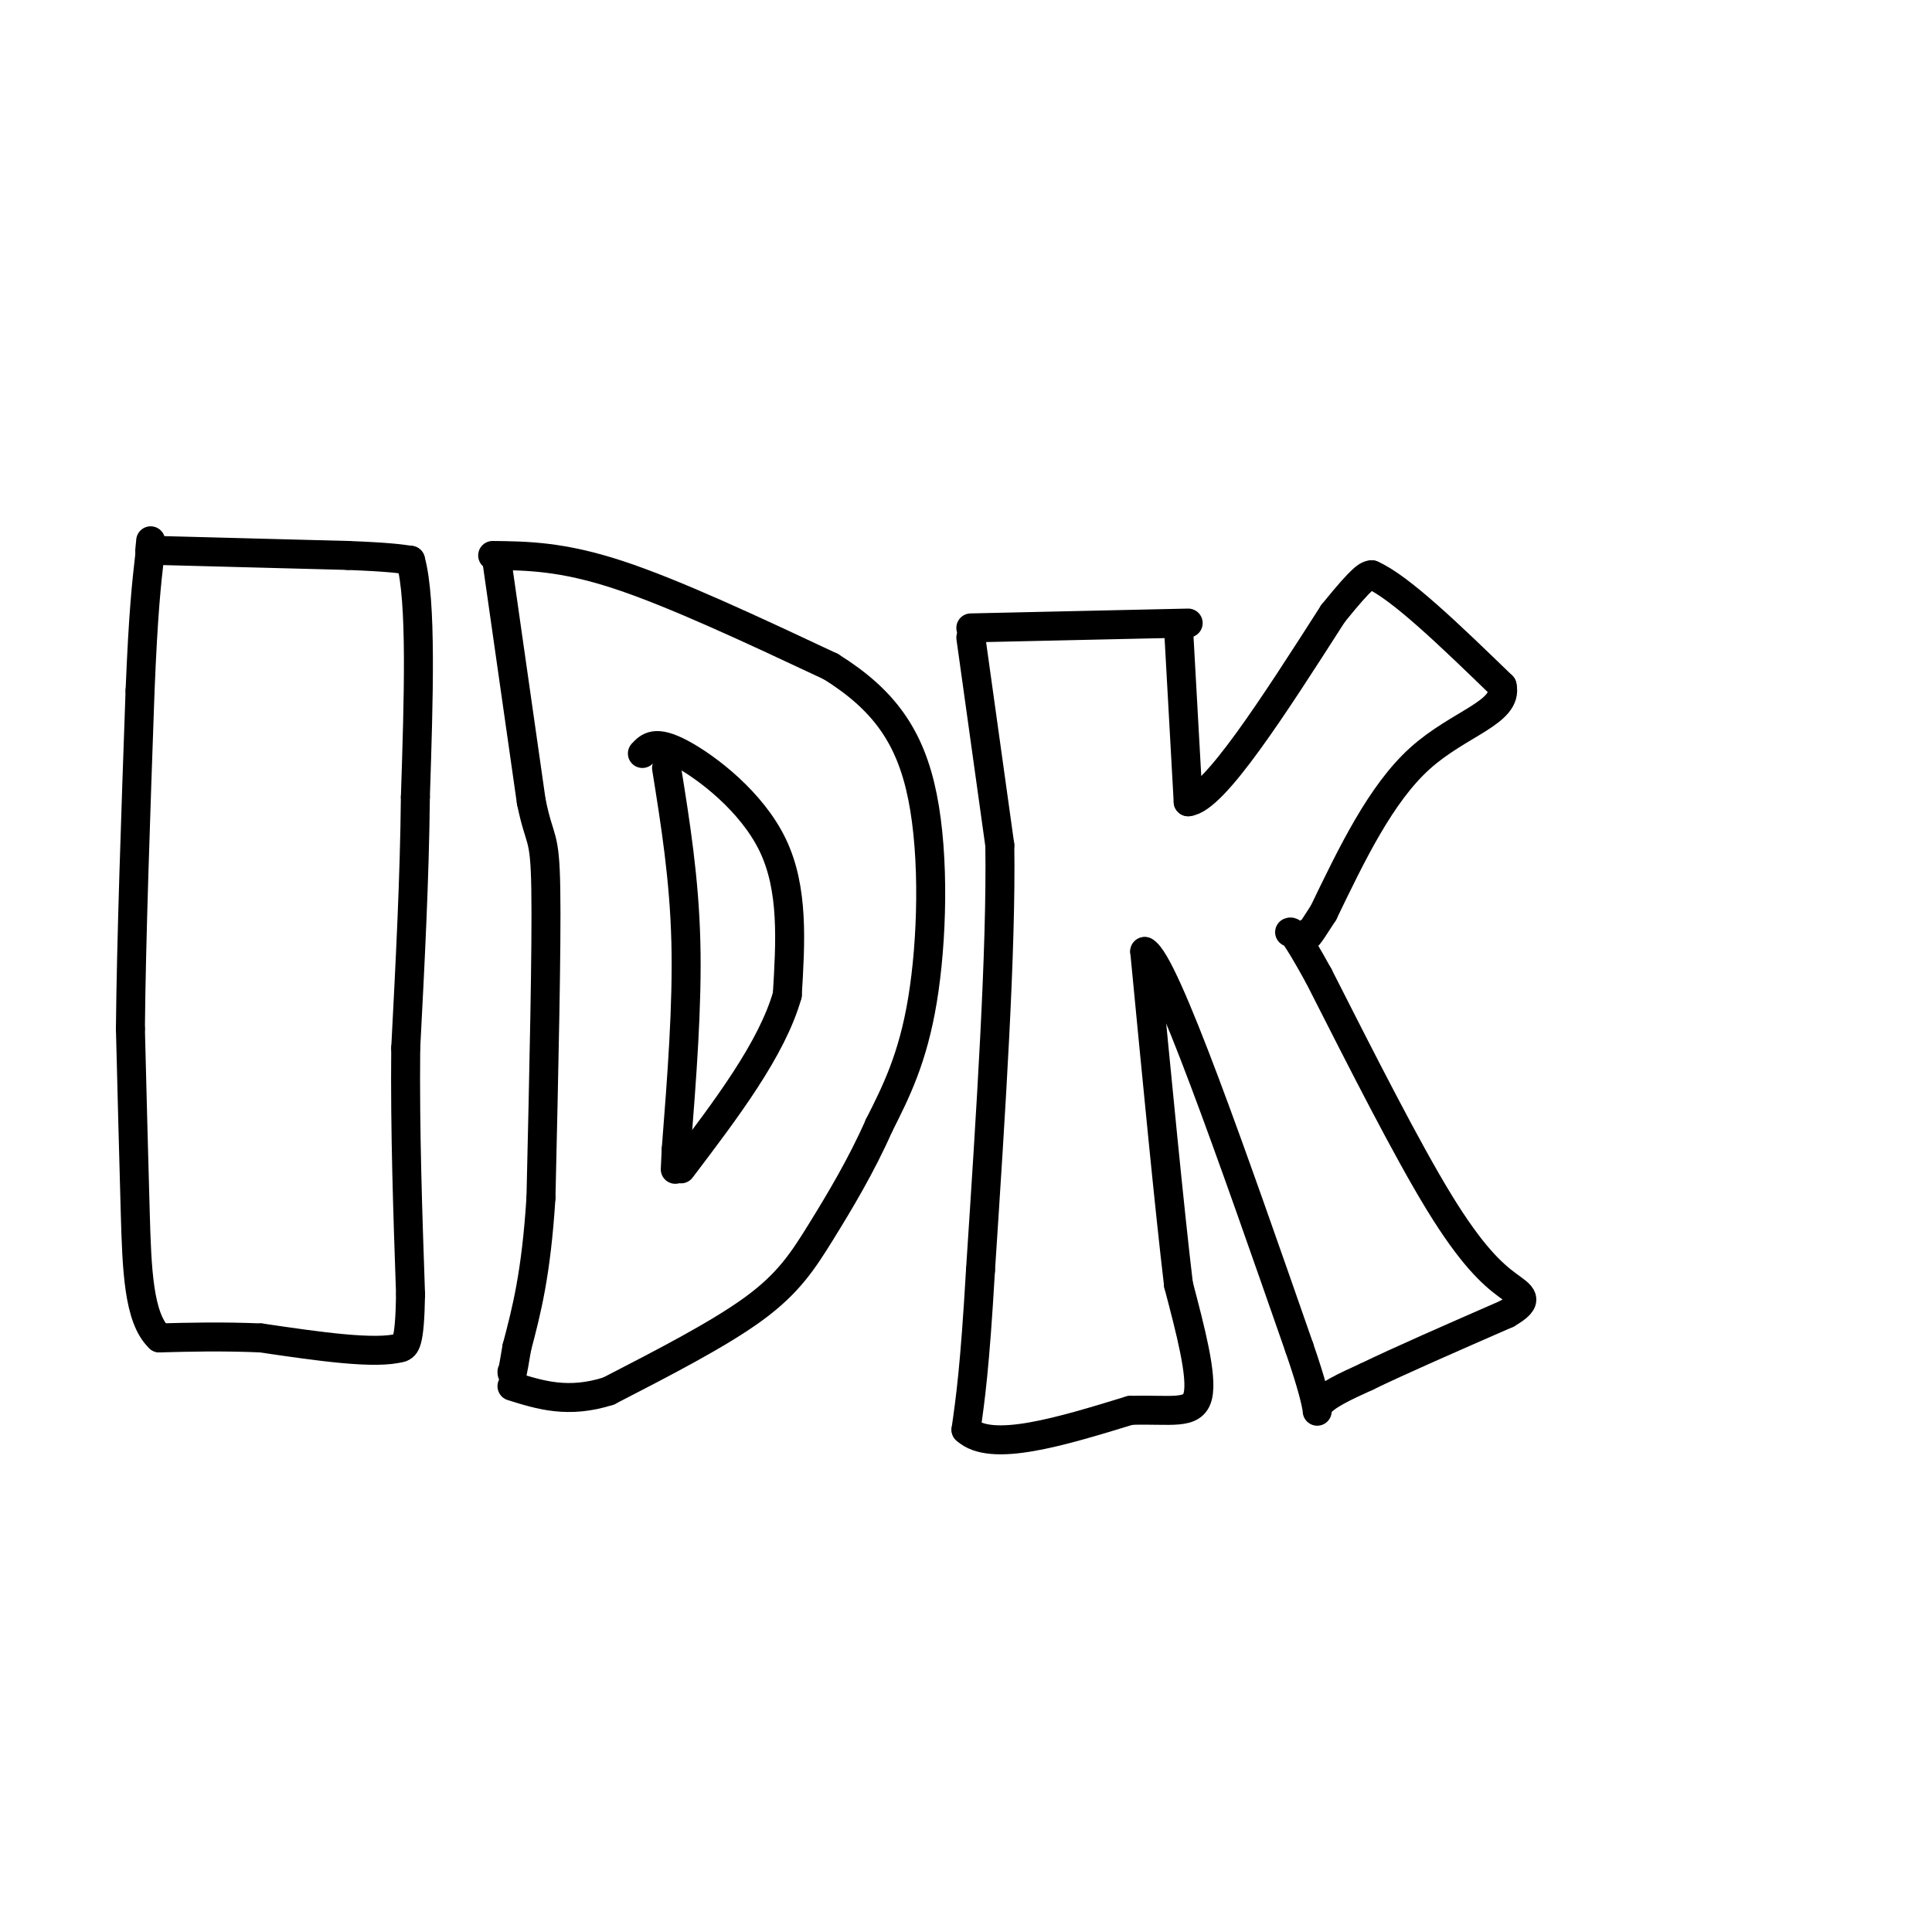 <svg viewBox='0 0 400 400' version='1.1' xmlns='http://www.w3.org/2000/svg' xmlns:xlink='http://www.w3.org/1999/xlink'><g fill='none' stroke='#000000' stroke-width='6' stroke-linecap='round' stroke-linejoin='round'><path d='M34,114c0.000,0.000 38.000,1.000 38,1'/><path d='M72,115c8.500,0.333 10.750,0.667 13,1'/><path d='M85,116c2.333,8.333 1.667,28.667 1,49'/><path d='M86,165c-0.167,16.833 -1.083,34.417 -2,52'/><path d='M84,217c-0.167,17.167 0.417,34.083 1,51'/><path d='M85,268c-0.167,10.333 -1.083,10.667 -2,11'/><path d='M83,279c-5.167,1.500 -17.083,-0.250 -29,-2'/><path d='M54,277c-8.333,-0.333 -14.667,-0.167 -21,0'/><path d='M33,277c-4.333,-4.089 -4.667,-14.311 -5,-26c-0.333,-11.689 -0.667,-24.844 -1,-38'/><path d='M27,213c0.167,-18.000 1.083,-44.000 2,-70'/><path d='M29,143c0.667,-16.333 1.333,-22.167 2,-28'/><path d='M31,115c0.333,-4.833 0.167,-2.917 0,-1'/><path d='M103,117c0.000,0.000 7.000,49.000 7,49'/><path d='M110,166c1.800,8.778 2.800,6.222 3,18c0.200,11.778 -0.400,37.889 -1,64'/><path d='M112,248c-1.000,15.833 -3.000,23.417 -5,31'/><path d='M107,279c-1.000,6.000 -1.000,5.500 -1,5'/><path d='M102,115c7.167,0.083 14.333,0.167 26,4c11.667,3.833 27.833,11.417 44,19'/><path d='M172,138c11.000,6.857 16.500,14.500 19,27c2.500,12.500 2.000,29.857 0,42c-2.000,12.143 -5.500,19.071 -9,26'/><path d='M182,233c-3.631,8.250 -8.208,15.875 -12,22c-3.792,6.125 -6.798,10.750 -14,16c-7.202,5.250 -18.601,11.125 -30,17'/><path d='M126,288c-8.333,2.667 -14.167,0.833 -20,-1'/><path d='M138,159c1.833,11.417 3.667,22.833 4,36c0.333,13.167 -0.833,28.083 -2,43'/><path d='M140,238c-0.333,7.167 -0.167,3.583 0,0'/><path d='M133,156c1.333,-1.422 2.667,-2.844 8,0c5.333,2.844 14.667,9.956 19,19c4.333,9.044 3.667,20.022 3,31'/><path d='M163,206c-3.167,11.167 -12.583,23.583 -22,36'/><path d='M201,130c0.000,0.000 45.000,-1.000 45,-1'/><path d='M201,132c0.000,0.000 6.000,43.000 6,43'/><path d='M207,175c0.333,21.833 -1.833,54.917 -4,88'/><path d='M203,263c-1.167,20.167 -2.083,26.583 -3,33'/><path d='M200,296c5.167,4.833 19.583,0.417 34,-4'/><path d='M234,292c8.578,-0.267 13.022,1.067 14,-3c0.978,-4.067 -1.511,-13.533 -4,-23'/><path d='M244,266c-1.833,-15.333 -4.417,-42.167 -7,-69'/><path d='M237,197c4.167,2.167 18.083,42.083 32,82'/><path d='M269,279c5.422,15.689 2.978,13.911 4,12c1.022,-1.911 5.511,-3.956 10,-6'/><path d='M283,285c6.500,-3.167 17.750,-8.083 29,-13'/><path d='M312,272c5.024,-2.917 3.083,-3.708 0,-6c-3.083,-2.292 -7.310,-6.083 -14,-17c-6.690,-10.917 -15.845,-28.958 -25,-47'/><path d='M273,202c-5.167,-9.333 -5.583,-9.167 -6,-9'/><path d='M244,130c0.000,0.000 2.000,36.000 2,36'/><path d='M246,166c5.333,-0.500 17.667,-19.750 30,-39'/><path d='M276,127c6.333,-7.833 7.167,-7.917 8,-8'/><path d='M284,119c5.833,2.500 16.417,12.750 27,23'/><path d='M311,142c1.311,5.489 -8.911,7.711 -17,15c-8.089,7.289 -14.044,19.644 -20,32'/><path d='M274,189c-3.833,6.000 -3.417,5.000 -3,4'/></g>
</svg>